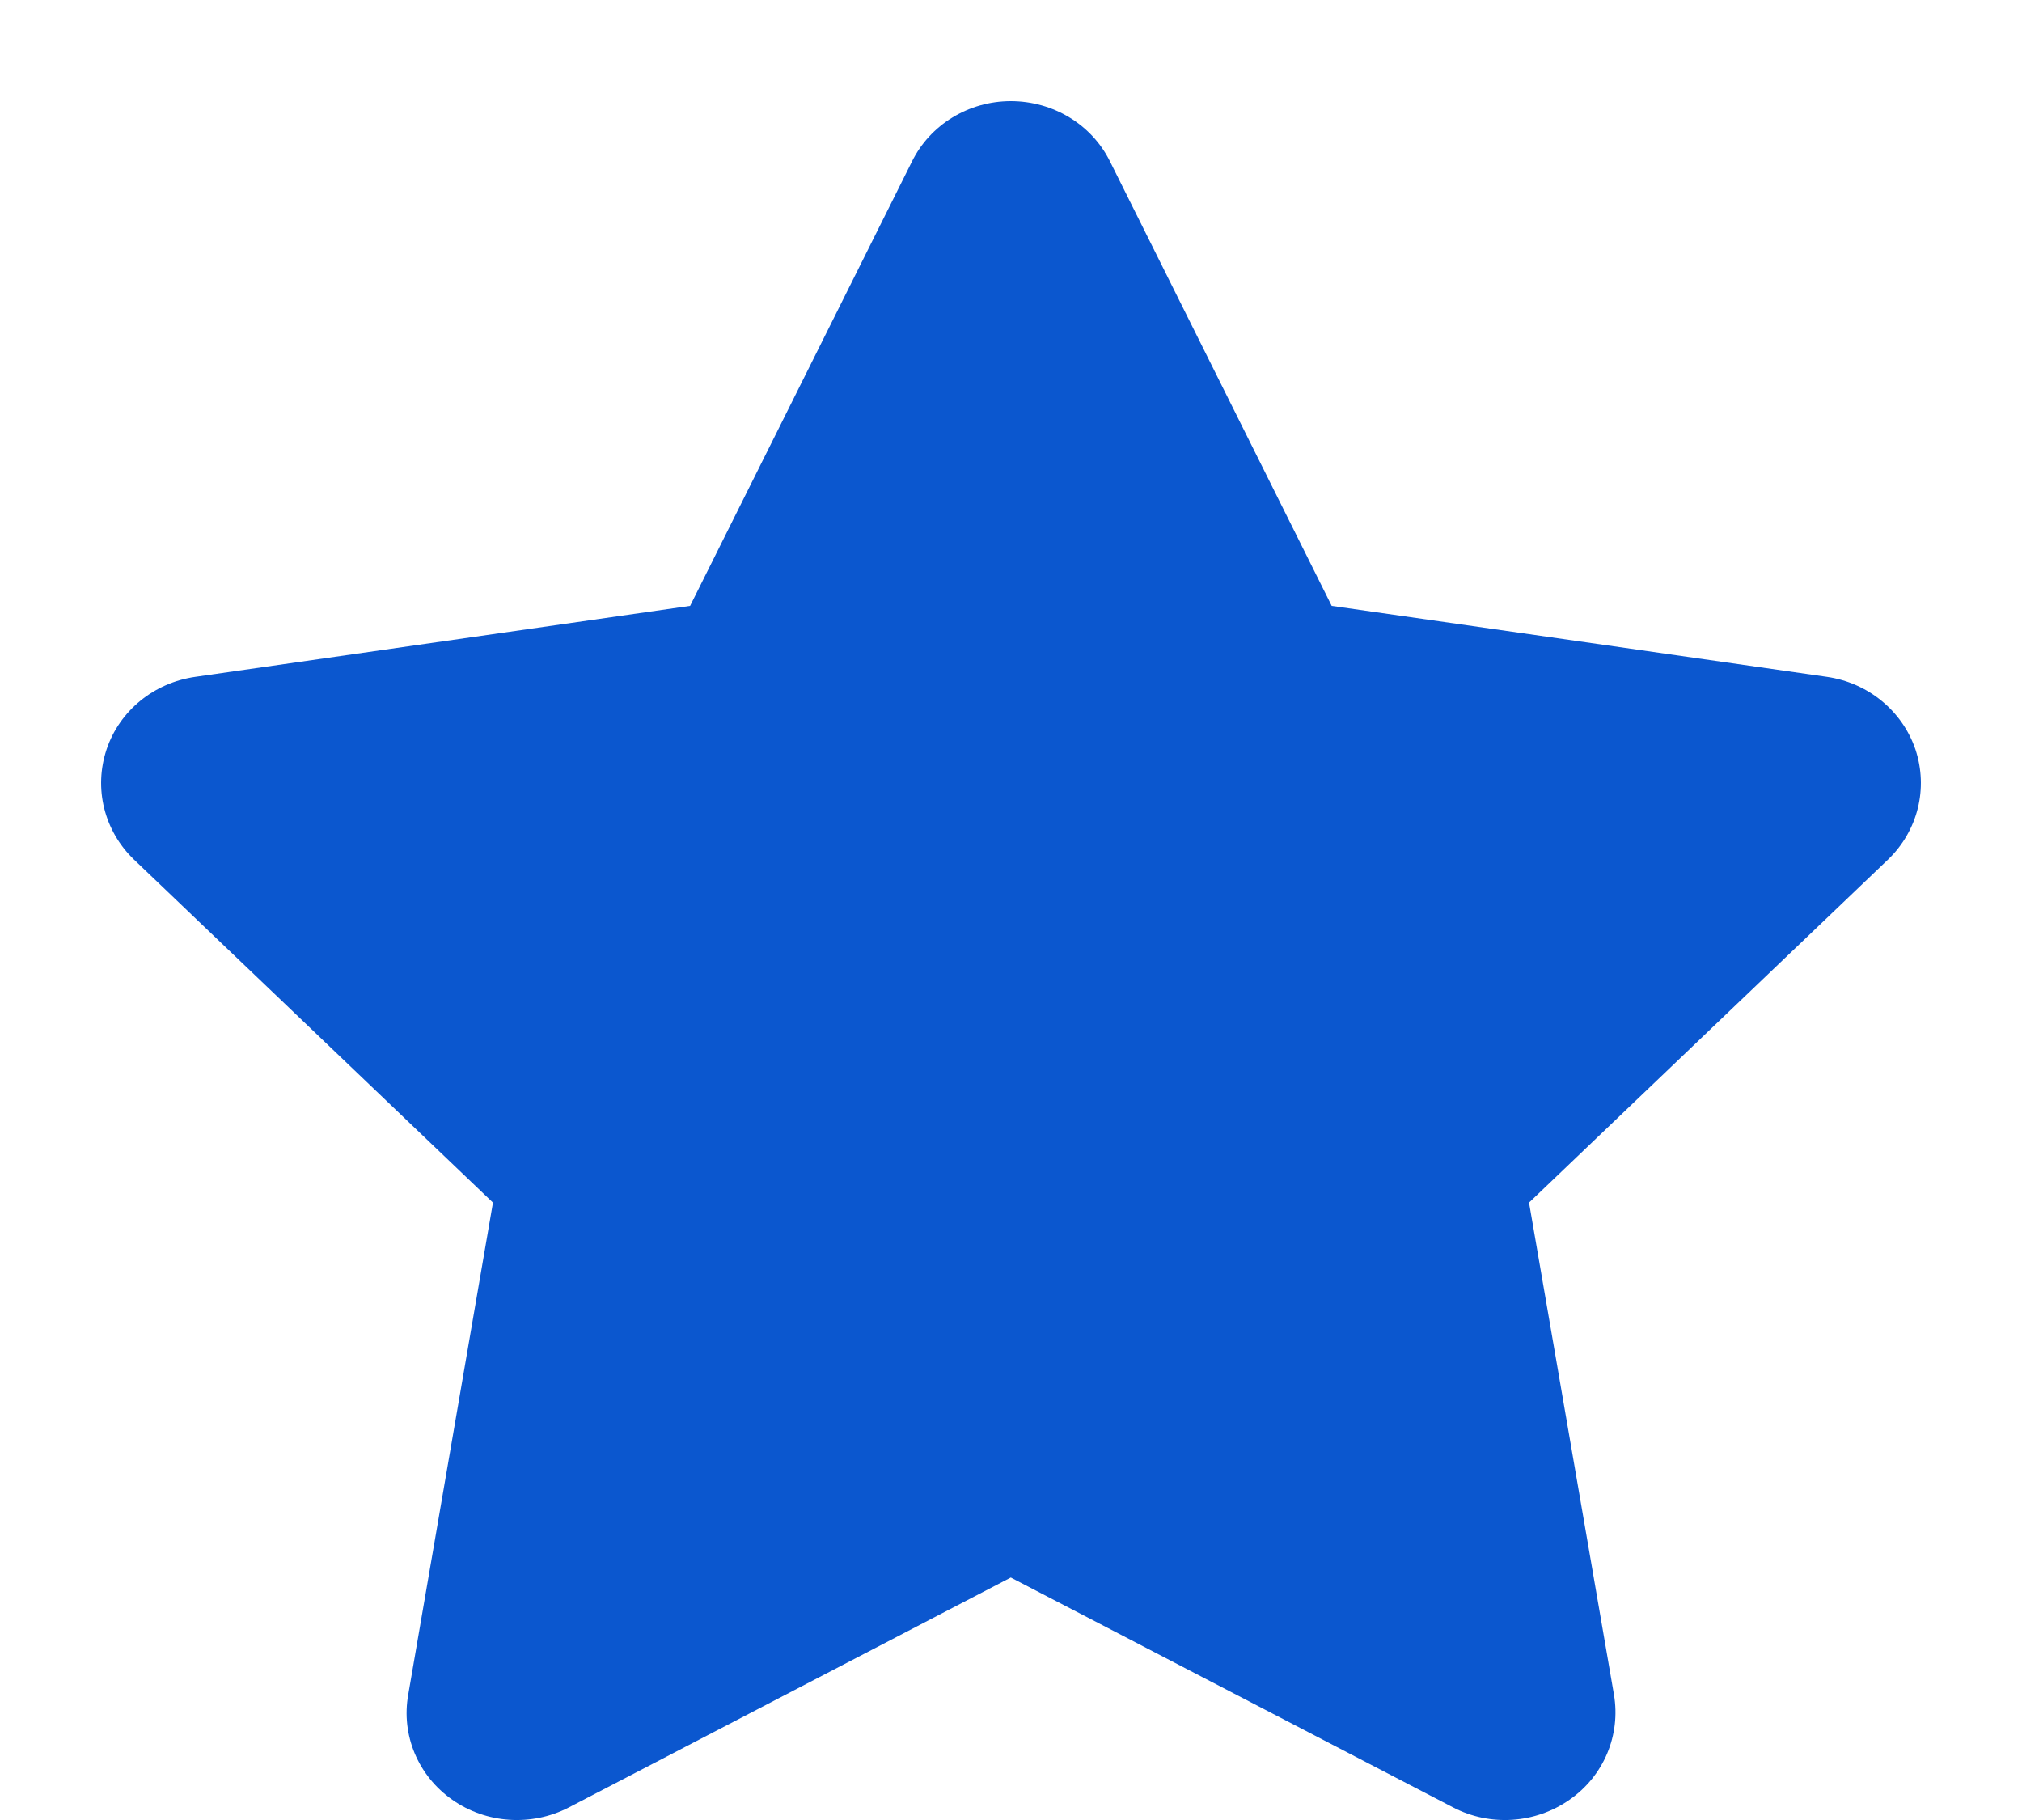 <svg width="10" height="9" viewBox="0 0 10 9" fill="none" xmlns="http://www.w3.org/2000/svg">
<path d="M6.586 2.996L9.035 3.347C9.238 3.376 9.408 3.515 9.473 3.706C9.537 3.899 9.485 4.108 9.338 4.25L7.562 5.947L7.982 8.38C8.016 8.58 7.932 8.782 7.762 8.9C7.593 9.018 7.37 9.033 7.187 8.938L4.999 7.801L2.813 8.938C2.629 9.033 2.405 9.018 2.237 8.9C2.068 8.782 1.983 8.58 2.019 8.38L2.438 5.947L0.662 4.25C0.515 4.108 0.463 3.899 0.527 3.706C0.591 3.515 0.761 3.376 0.966 3.347L3.413 2.996L4.51 0.799C4.6 0.616 4.791 0.5 4.999 0.5C5.209 0.5 5.4 0.616 5.49 0.799L6.586 2.996Z" fill="#0B57CF"/>
</svg>
